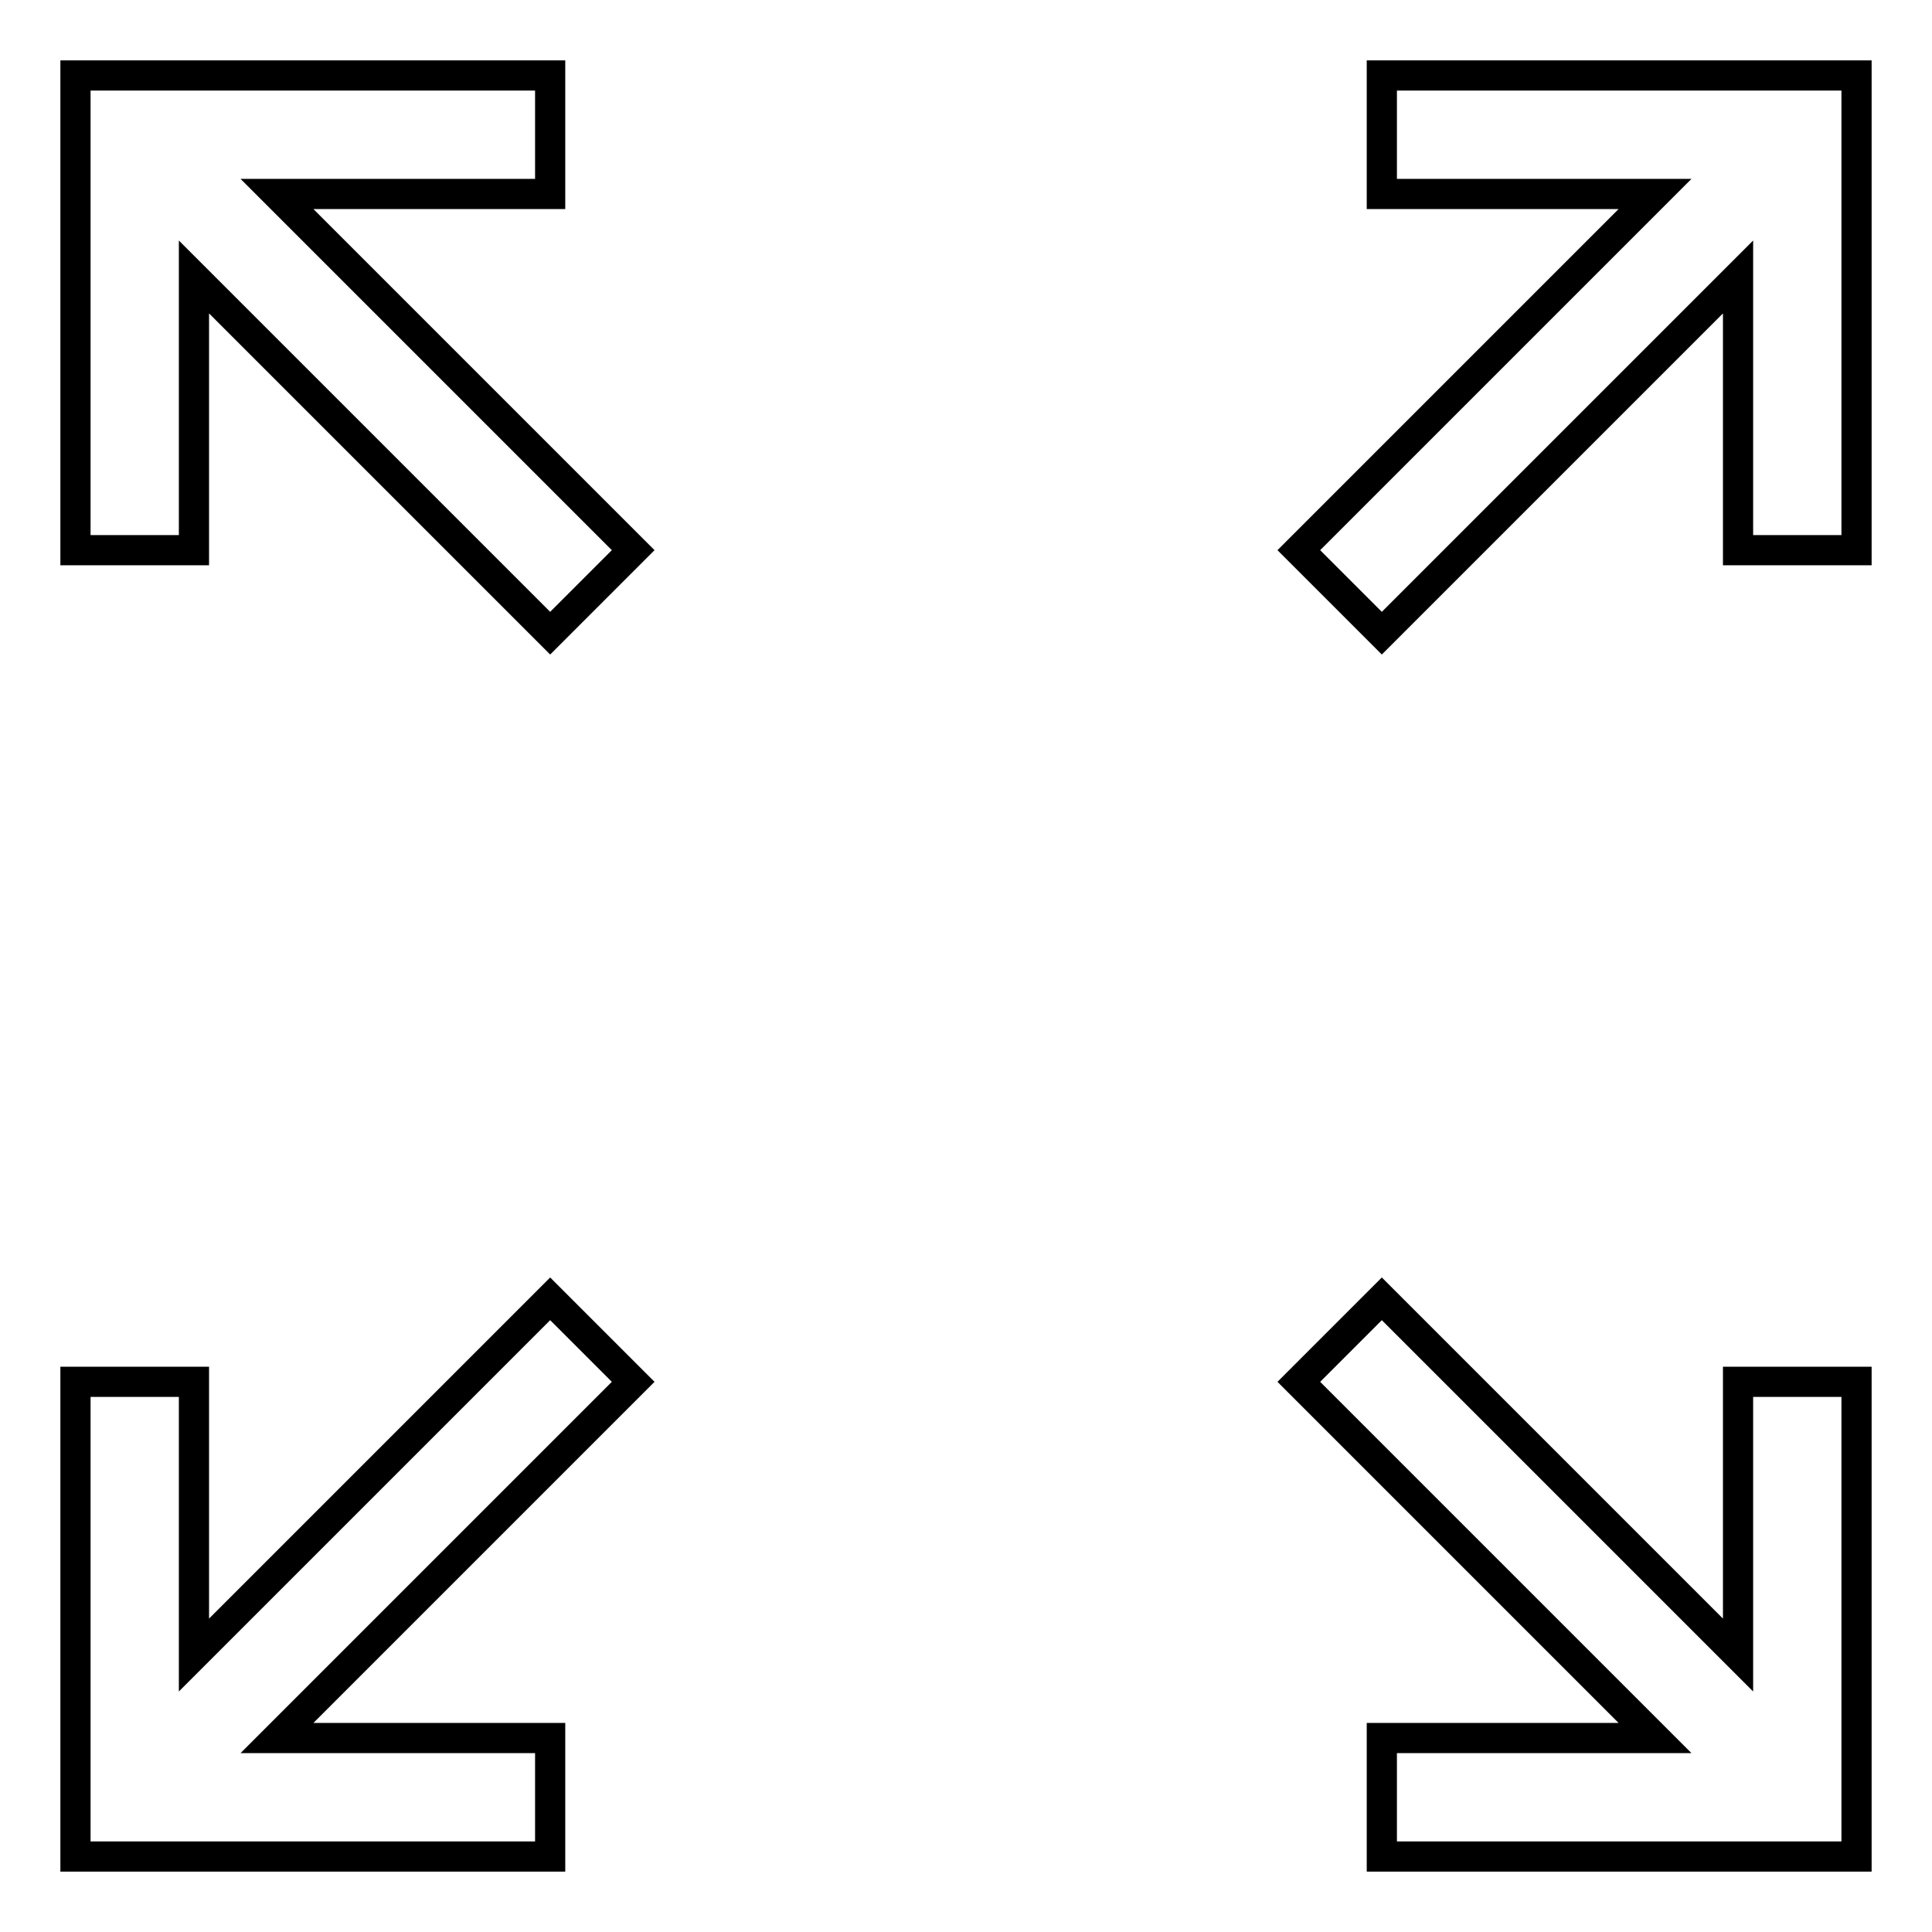 <?xml version="1.0" encoding="utf-8"?>
<!-- Svg Vector Icons : http://www.onlinewebfonts.com/icon -->
<!DOCTYPE svg PUBLIC "-//W3C//DTD SVG 1.1//EN" "http://www.w3.org/Graphics/SVG/1.1/DTD/svg11.dtd">
<svg version="1.1" xmlns="http://www.w3.org/2000/svg" xmlns:xlink="http://www.w3.org/1999/xlink" x="0px" y="0px" viewBox="0 0 256 256" enable-background="new 0 0 256 256" xml:space="preserve">
<g> <path stroke-width="4" fill-opacity="0" stroke="#000000"  d="M36.7,230.3h36.2V246H10v-62.9h15.7v36.2l47.2-47.2l11,11L36.7,230.3z M219.3,230.3l-47.2-47.2l11-11 l47.2,47.2v-36.2H246V246h-62.9v-15.7H219.3L219.3,230.3z M36.7,25.7l47.2,47.2l-11,11L25.7,36.7v36.2H10V10h62.9v15.7H36.7z  M219.3,25.7h-36.2V10H246v62.9h-15.7V36.7l-47.2,47.2l-11-11L219.3,25.7L219.3,25.7z"/></g>
</svg>